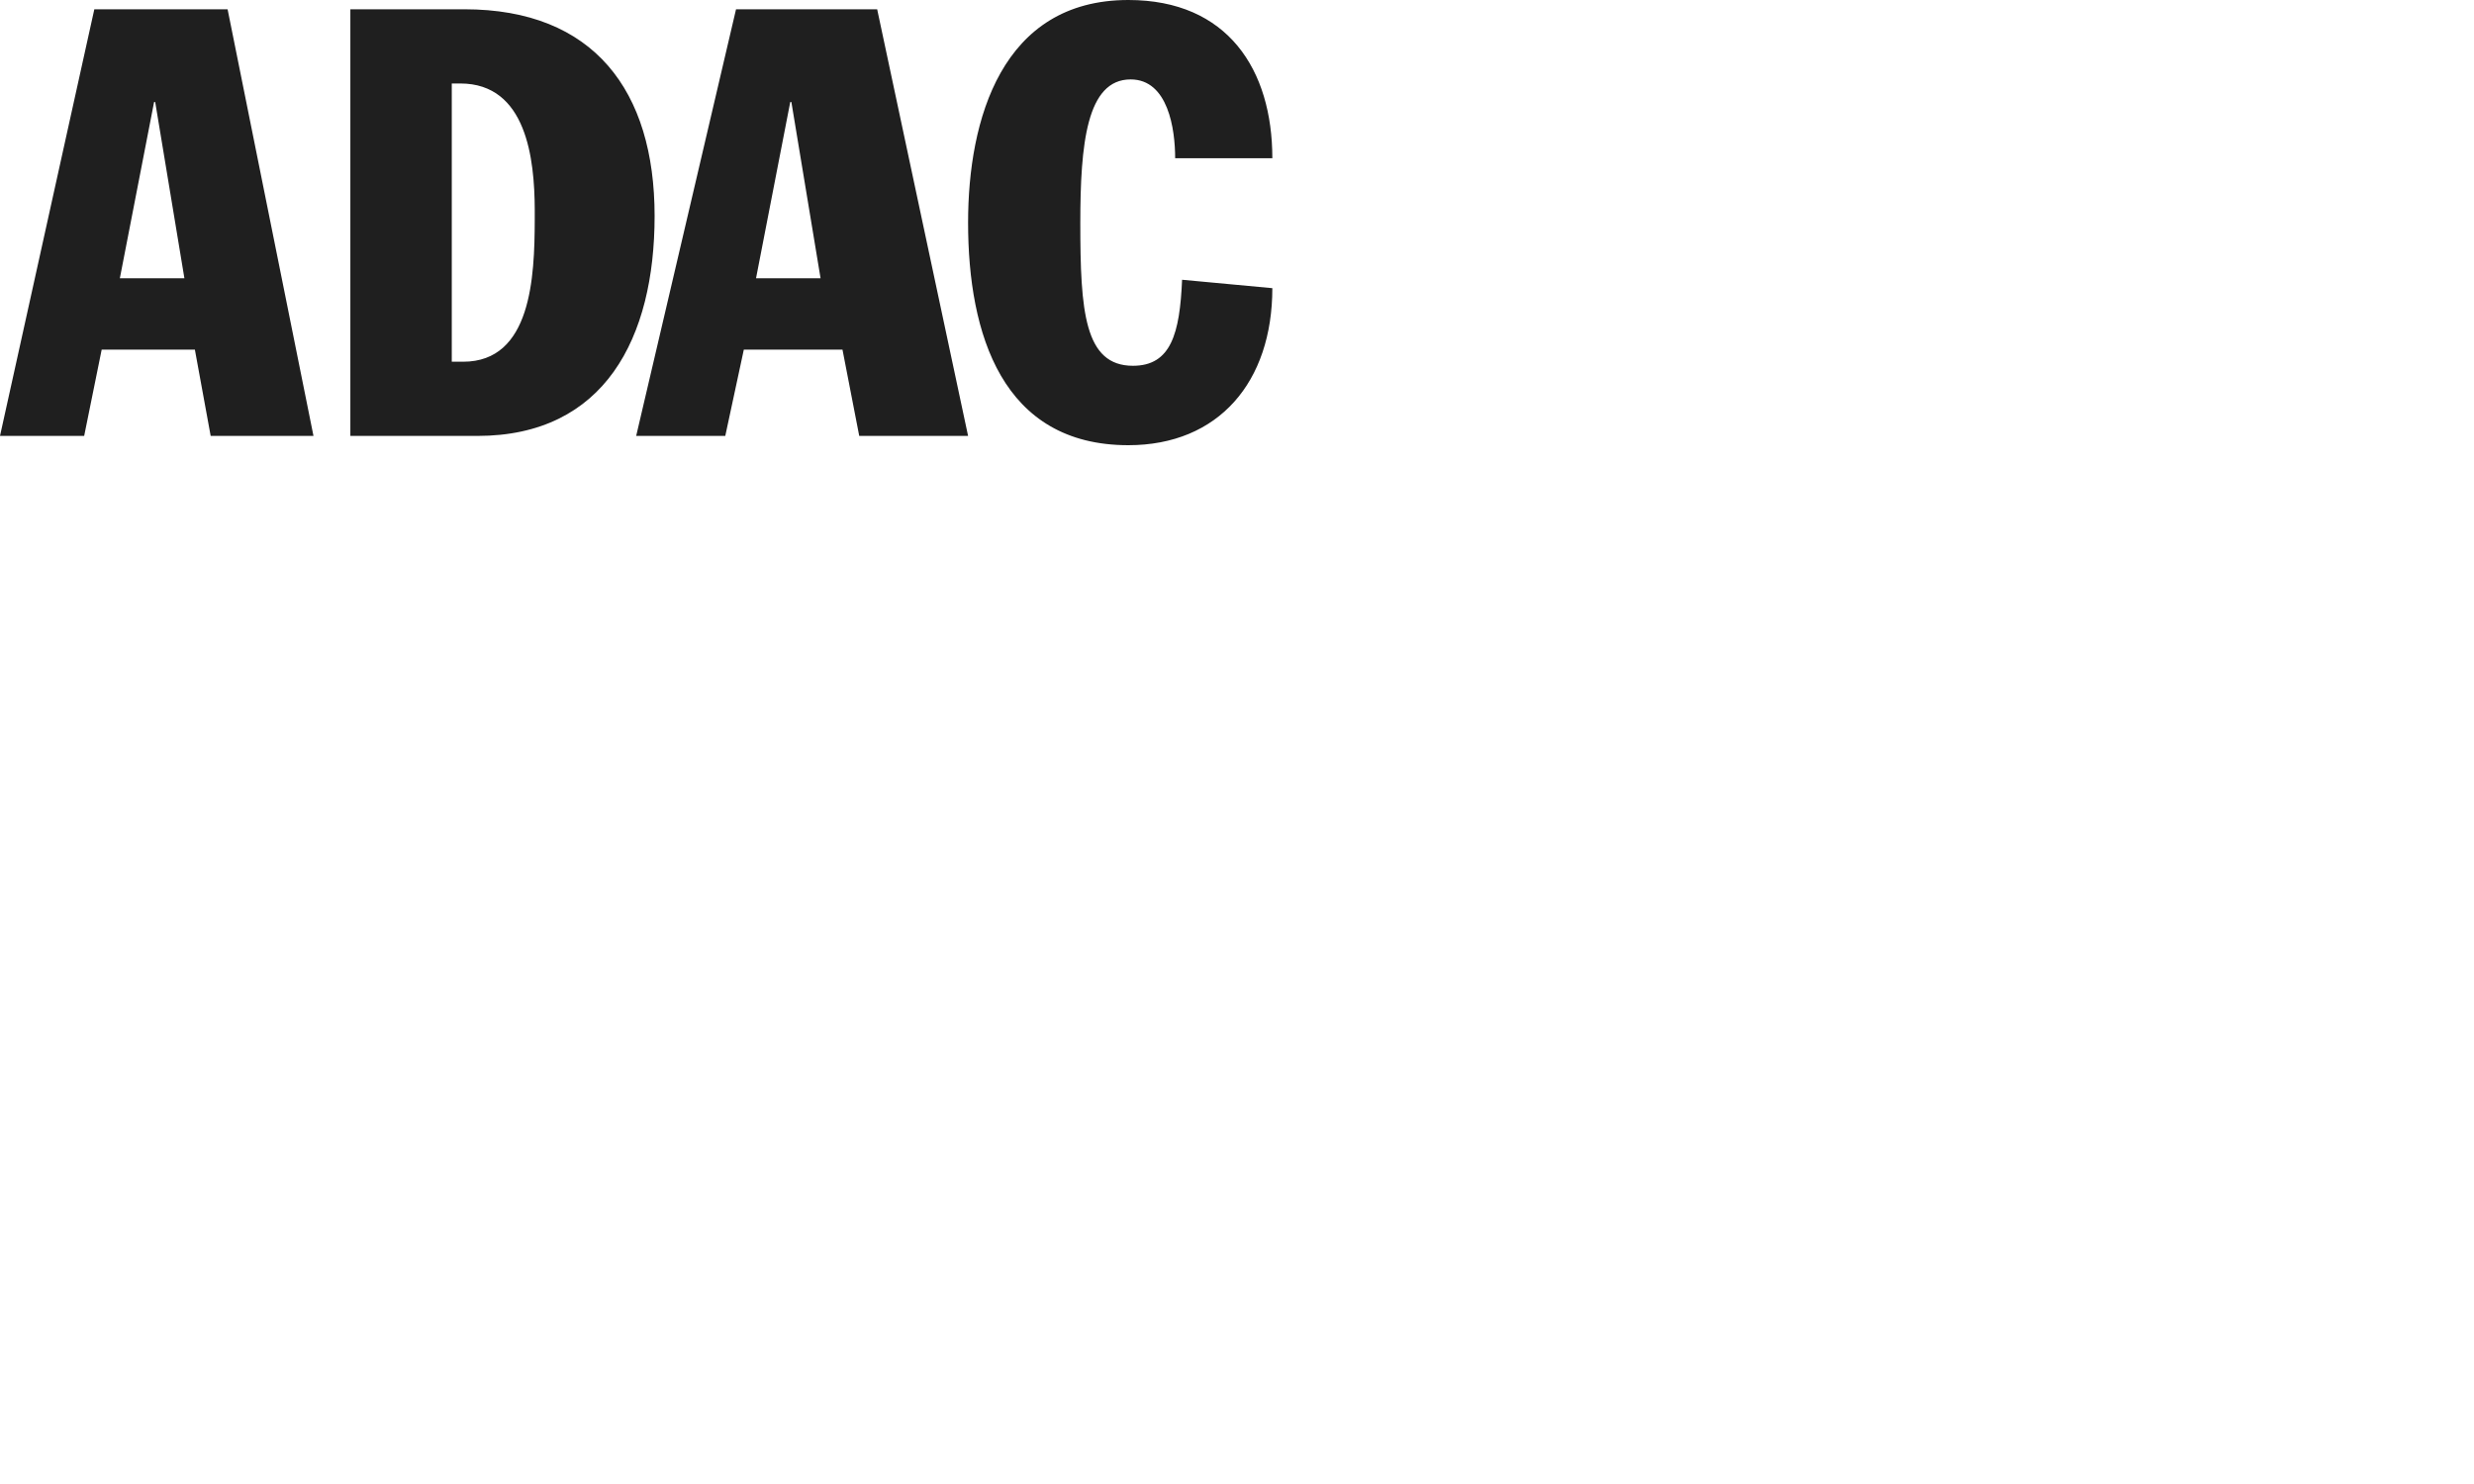 <?xml version="1.0" encoding="UTF-8"?>
<svg xmlns="http://www.w3.org/2000/svg" xmlns:xlink="http://www.w3.org/1999/xlink" width="200px" height="120px" viewBox="0 0 200 120">
  <title>adac-big-dark</title>
  <g id="adac-big-dark" stroke="none" stroke-width="1" fill="none" fill-rule="evenodd">
    <path d="M91.214,0 C99.256,0 102.857,5.643 102.857,12.795 L95.001,12.795 C95.001,10.46 94.44,6.422 91.4,6.422 C87.847,6.422 87.333,11.628 87.333,18.048 C87.333,25.151 87.66,29.578 91.588,29.578 C94.674,29.578 95.375,26.951 95.561,22.622 L102.857,23.302 C102.857,30.891 98.509,36 91.214,36 C81.019,36 78.261,26.999 78.261,17.999 C78.261,9.681 80.973,0 91.214,0 Z M18.399,0.75 L25.342,35.25 L17.031,35.25 L15.754,28.273 L8.219,28.273 L6.804,35.25 L2.84217094e-14,35.25 L7.625,0.75 L18.399,0.75 Z M37.547,0.75 C48,0.75 52.919,7.34 52.919,17.466 C52.919,27.304 48.898,35.25 38.588,35.25 L38.588,35.25 L28.323,35.25 L28.323,0.75 Z M70.911,0.75 L78.261,35.25 L69.461,35.25 L68.107,28.272 L60.131,28.272 L58.632,35.25 L51.429,35.25 L59.502,0.75 L70.911,0.75 Z M37.211,6.75 L36.522,6.75 L36.522,29.25 L37.44,29.25 C42.963,29.25 43.217,22.396 43.229,17.774 L43.229,16.921 C43.21,12.902 42.588,6.75 37.211,6.75 L37.211,6.75 Z M12.547,8.25 L12.457,8.25 L9.689,22.5 L14.907,22.5 L12.547,8.25 Z M63.976,8.25 L63.885,8.25 L61.118,22.5 L66.335,22.5 L63.976,8.25 Z" id="Combined-Shape" fill="#1F1F1F"></path>
  </g>
</svg>
